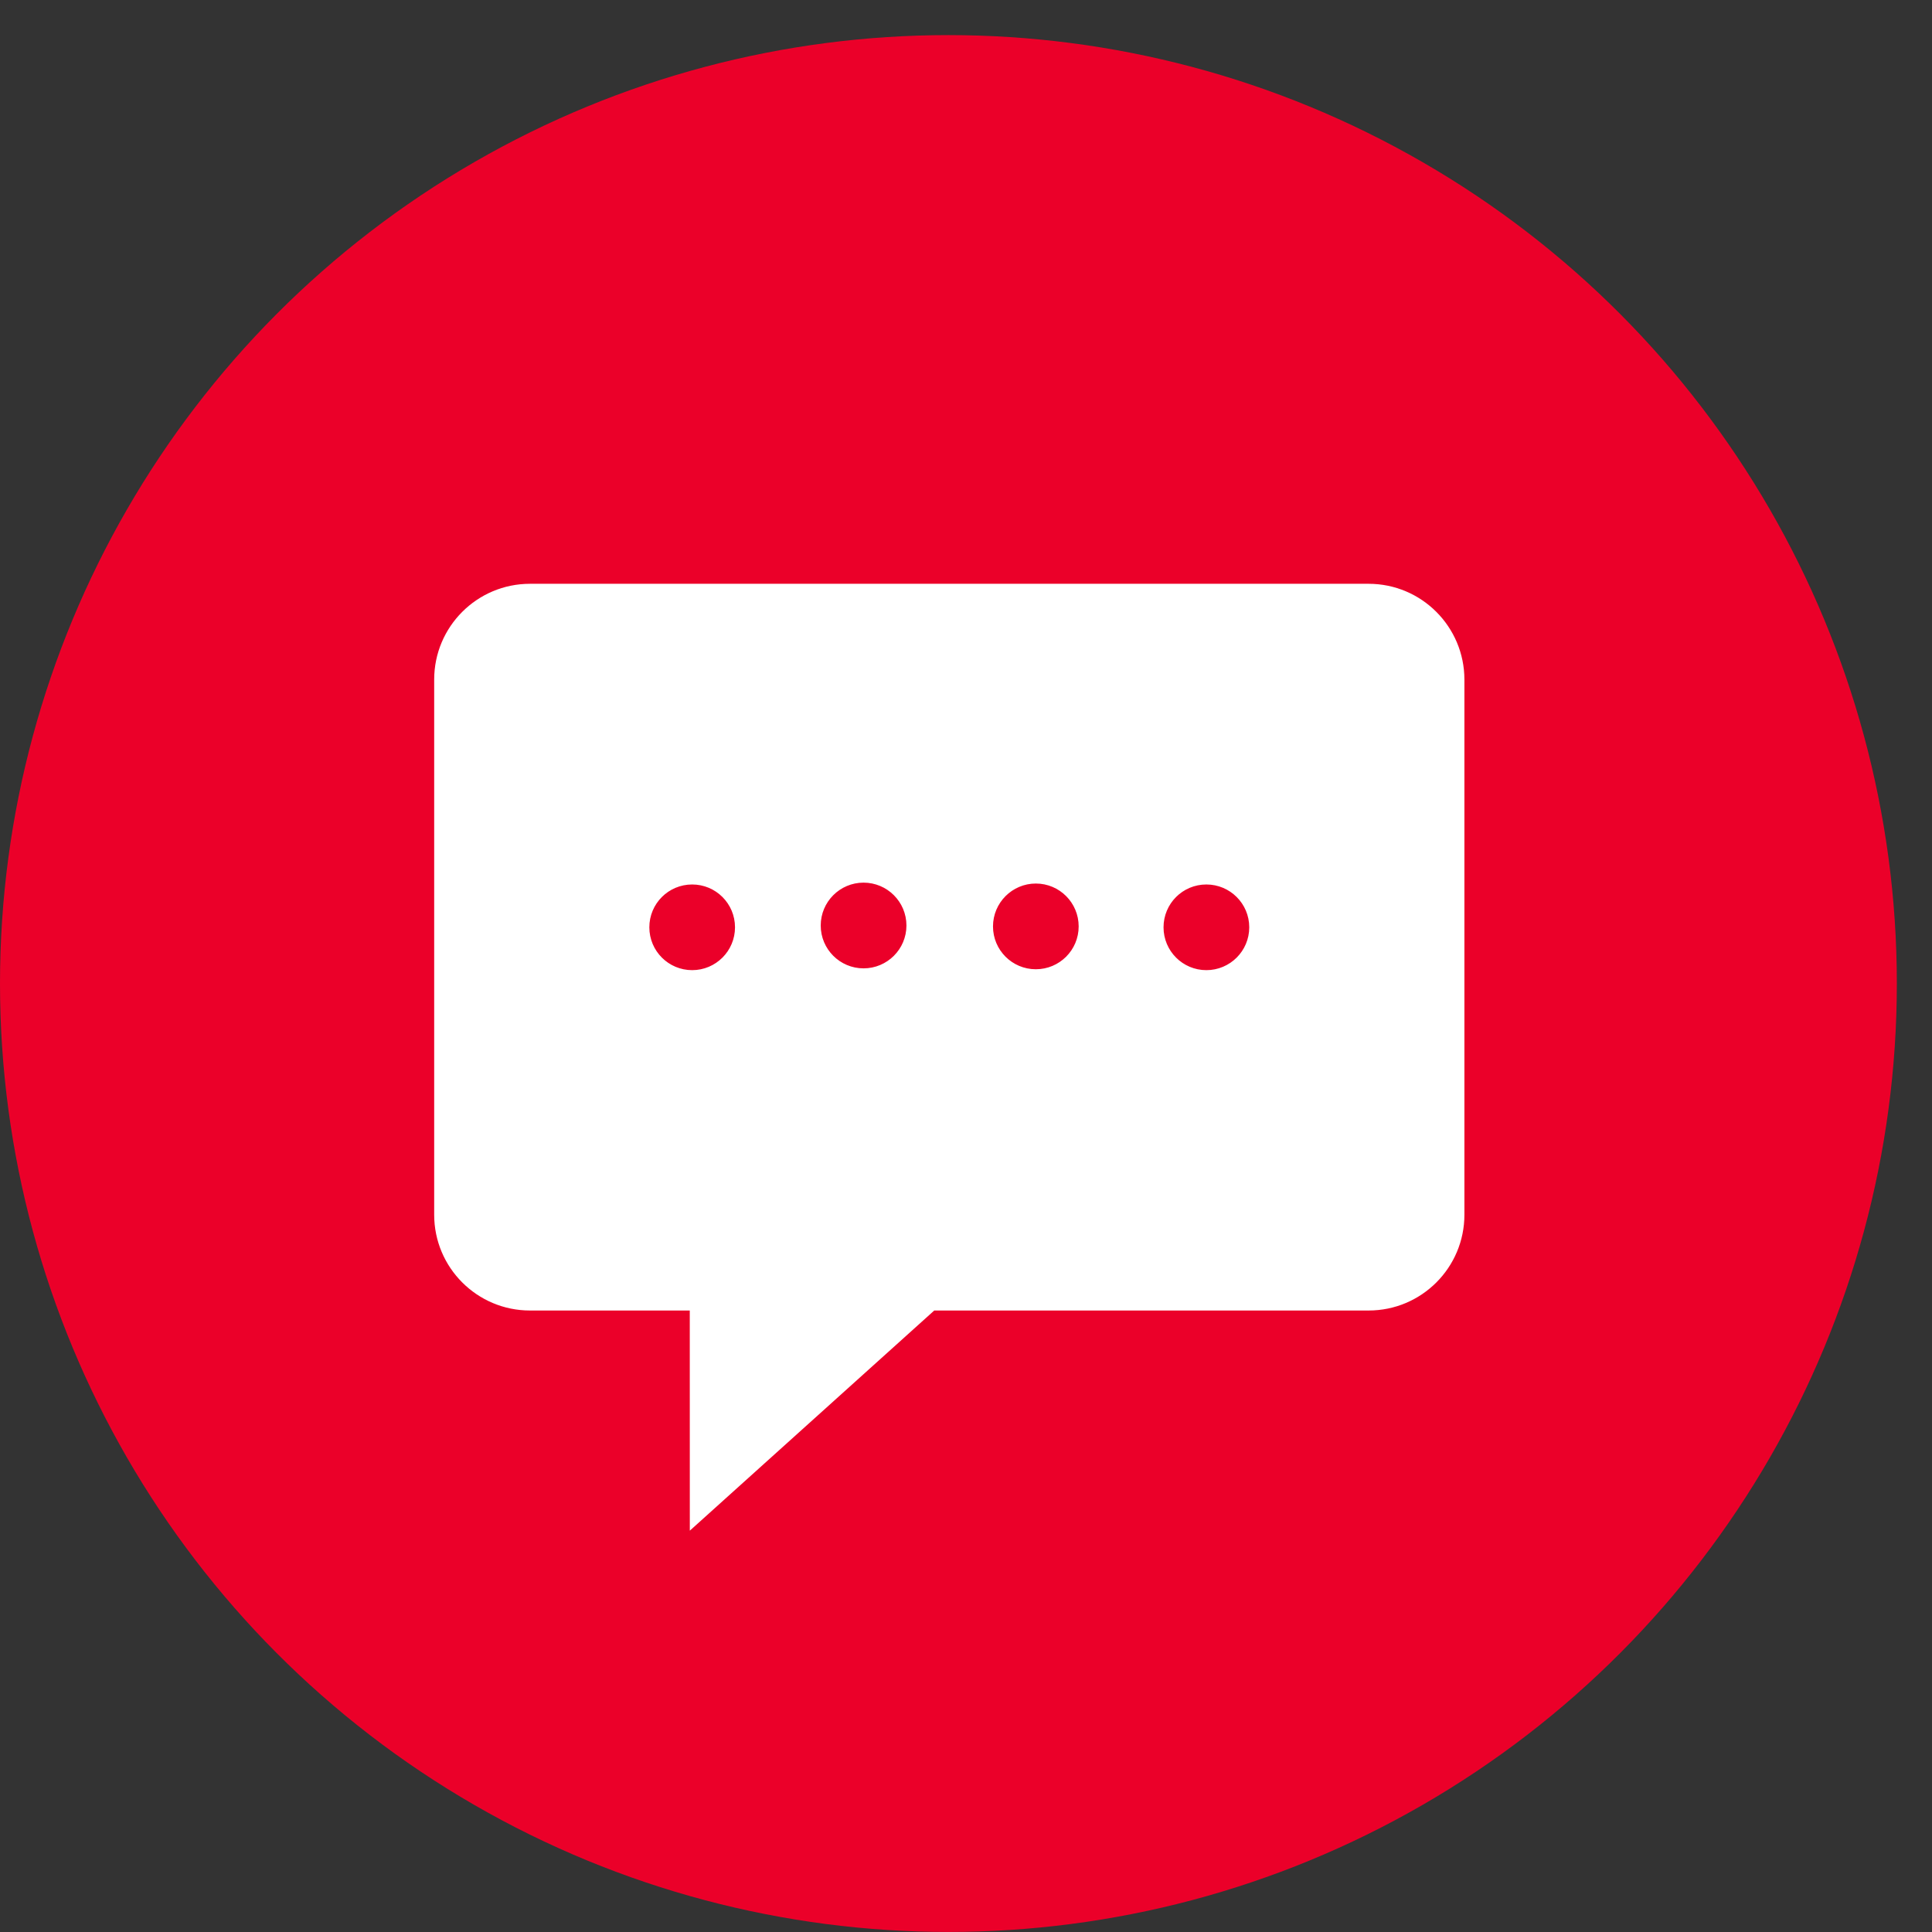 <svg width="41" height="41" viewBox="0 0 41 41" fill="none" xmlns="http://www.w3.org/2000/svg">
<rect x="0" y="0" width="41" height="41" fill="#333333" stroke="none"/>
<g clip-path="url(#clip0_481_13796)">
<circle cx="20.127" cy="20.872" r="20.127" fill="#EB0029"/>
<path d="M29.043 12.389H11.247C10.124 12.389 9.214 13.3 9.214 14.422V25.778C9.214 26.9 10.124 27.811 11.247 27.811H14.638L14.639 32.483L19.826 27.811H29.044C30.168 27.811 31.077 26.9 31.077 25.778V14.422C31.076 13.3 30.167 12.389 29.043 12.389ZM14.689 20.588C14.186 20.588 13.78 20.181 13.78 19.679C13.78 19.176 14.186 18.77 14.689 18.77C15.191 18.77 15.598 19.176 15.598 19.679C15.598 20.181 15.191 20.588 14.689 20.588ZM18.326 20.55C17.824 20.55 17.417 20.143 17.417 19.641C17.417 19.138 17.824 18.731 18.326 18.731C18.828 18.731 19.236 19.138 19.236 19.641C19.236 20.143 18.828 20.55 18.326 20.55ZM21.982 20.569C21.48 20.569 21.073 20.163 21.073 19.66C21.073 19.158 21.48 18.75 21.982 18.75C22.485 18.75 22.891 19.158 22.891 19.66C22.891 20.162 22.484 20.569 21.982 20.569ZM25.601 20.588C25.098 20.588 24.692 20.181 24.692 19.679C24.692 19.176 25.098 18.77 25.601 18.77C26.103 18.77 26.511 19.176 26.511 19.679C26.511 20.181 26.103 20.588 25.601 20.588Z" fill="white"/>
</g>
<defs>
<clipPath id="clip0_481_13796">
<rect width="40.254" height="40.254" fill="white" transform="translate(0 0.745)"/>
</clipPath>
</defs>
</svg>
